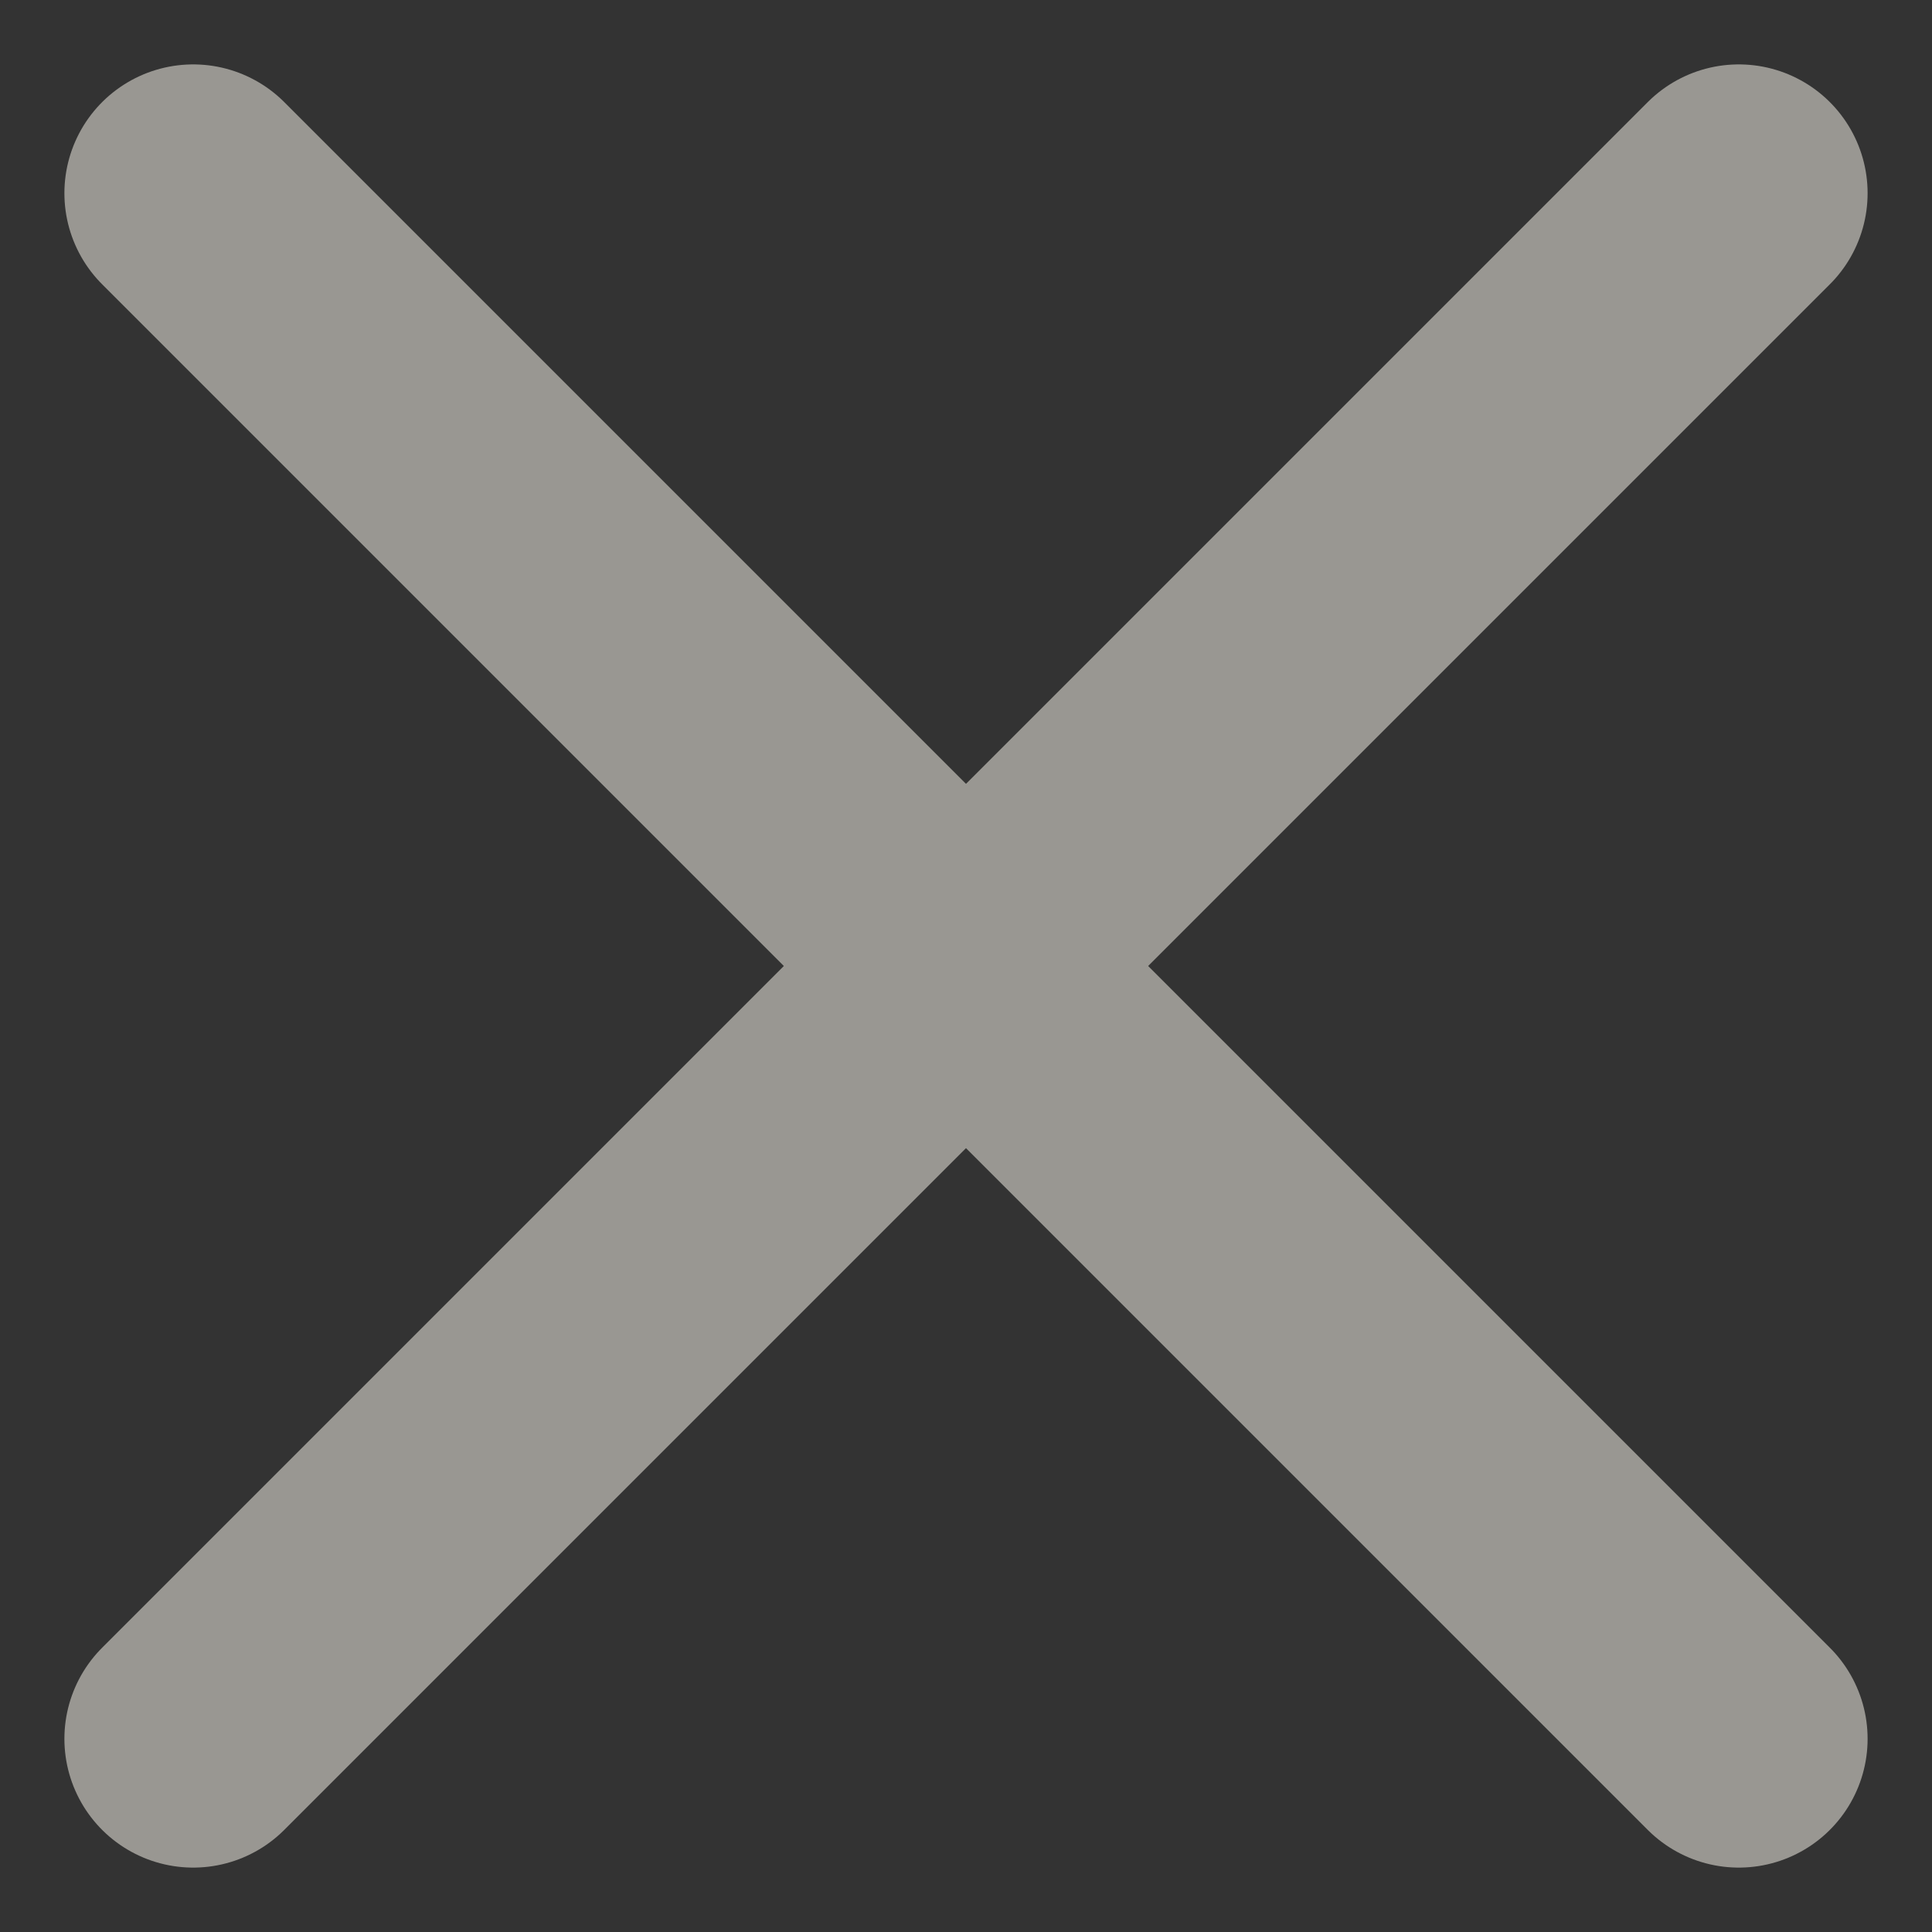 <svg width="15" height="15" viewBox="0 0 15 15" fill="none" xmlns="http://www.w3.org/2000/svg">
<rect x="0" y="0" width="15" height="15" fill="#333333" stroke="none"/>
<path opacity="0.5" d="M13.5 1.5L1.5 13.5M1.5 1.5L13.5 13.5" stroke="#FFFDF2" stroke-width="2" stroke-linecap="round" stroke-linejoin="round"/>
</svg>
